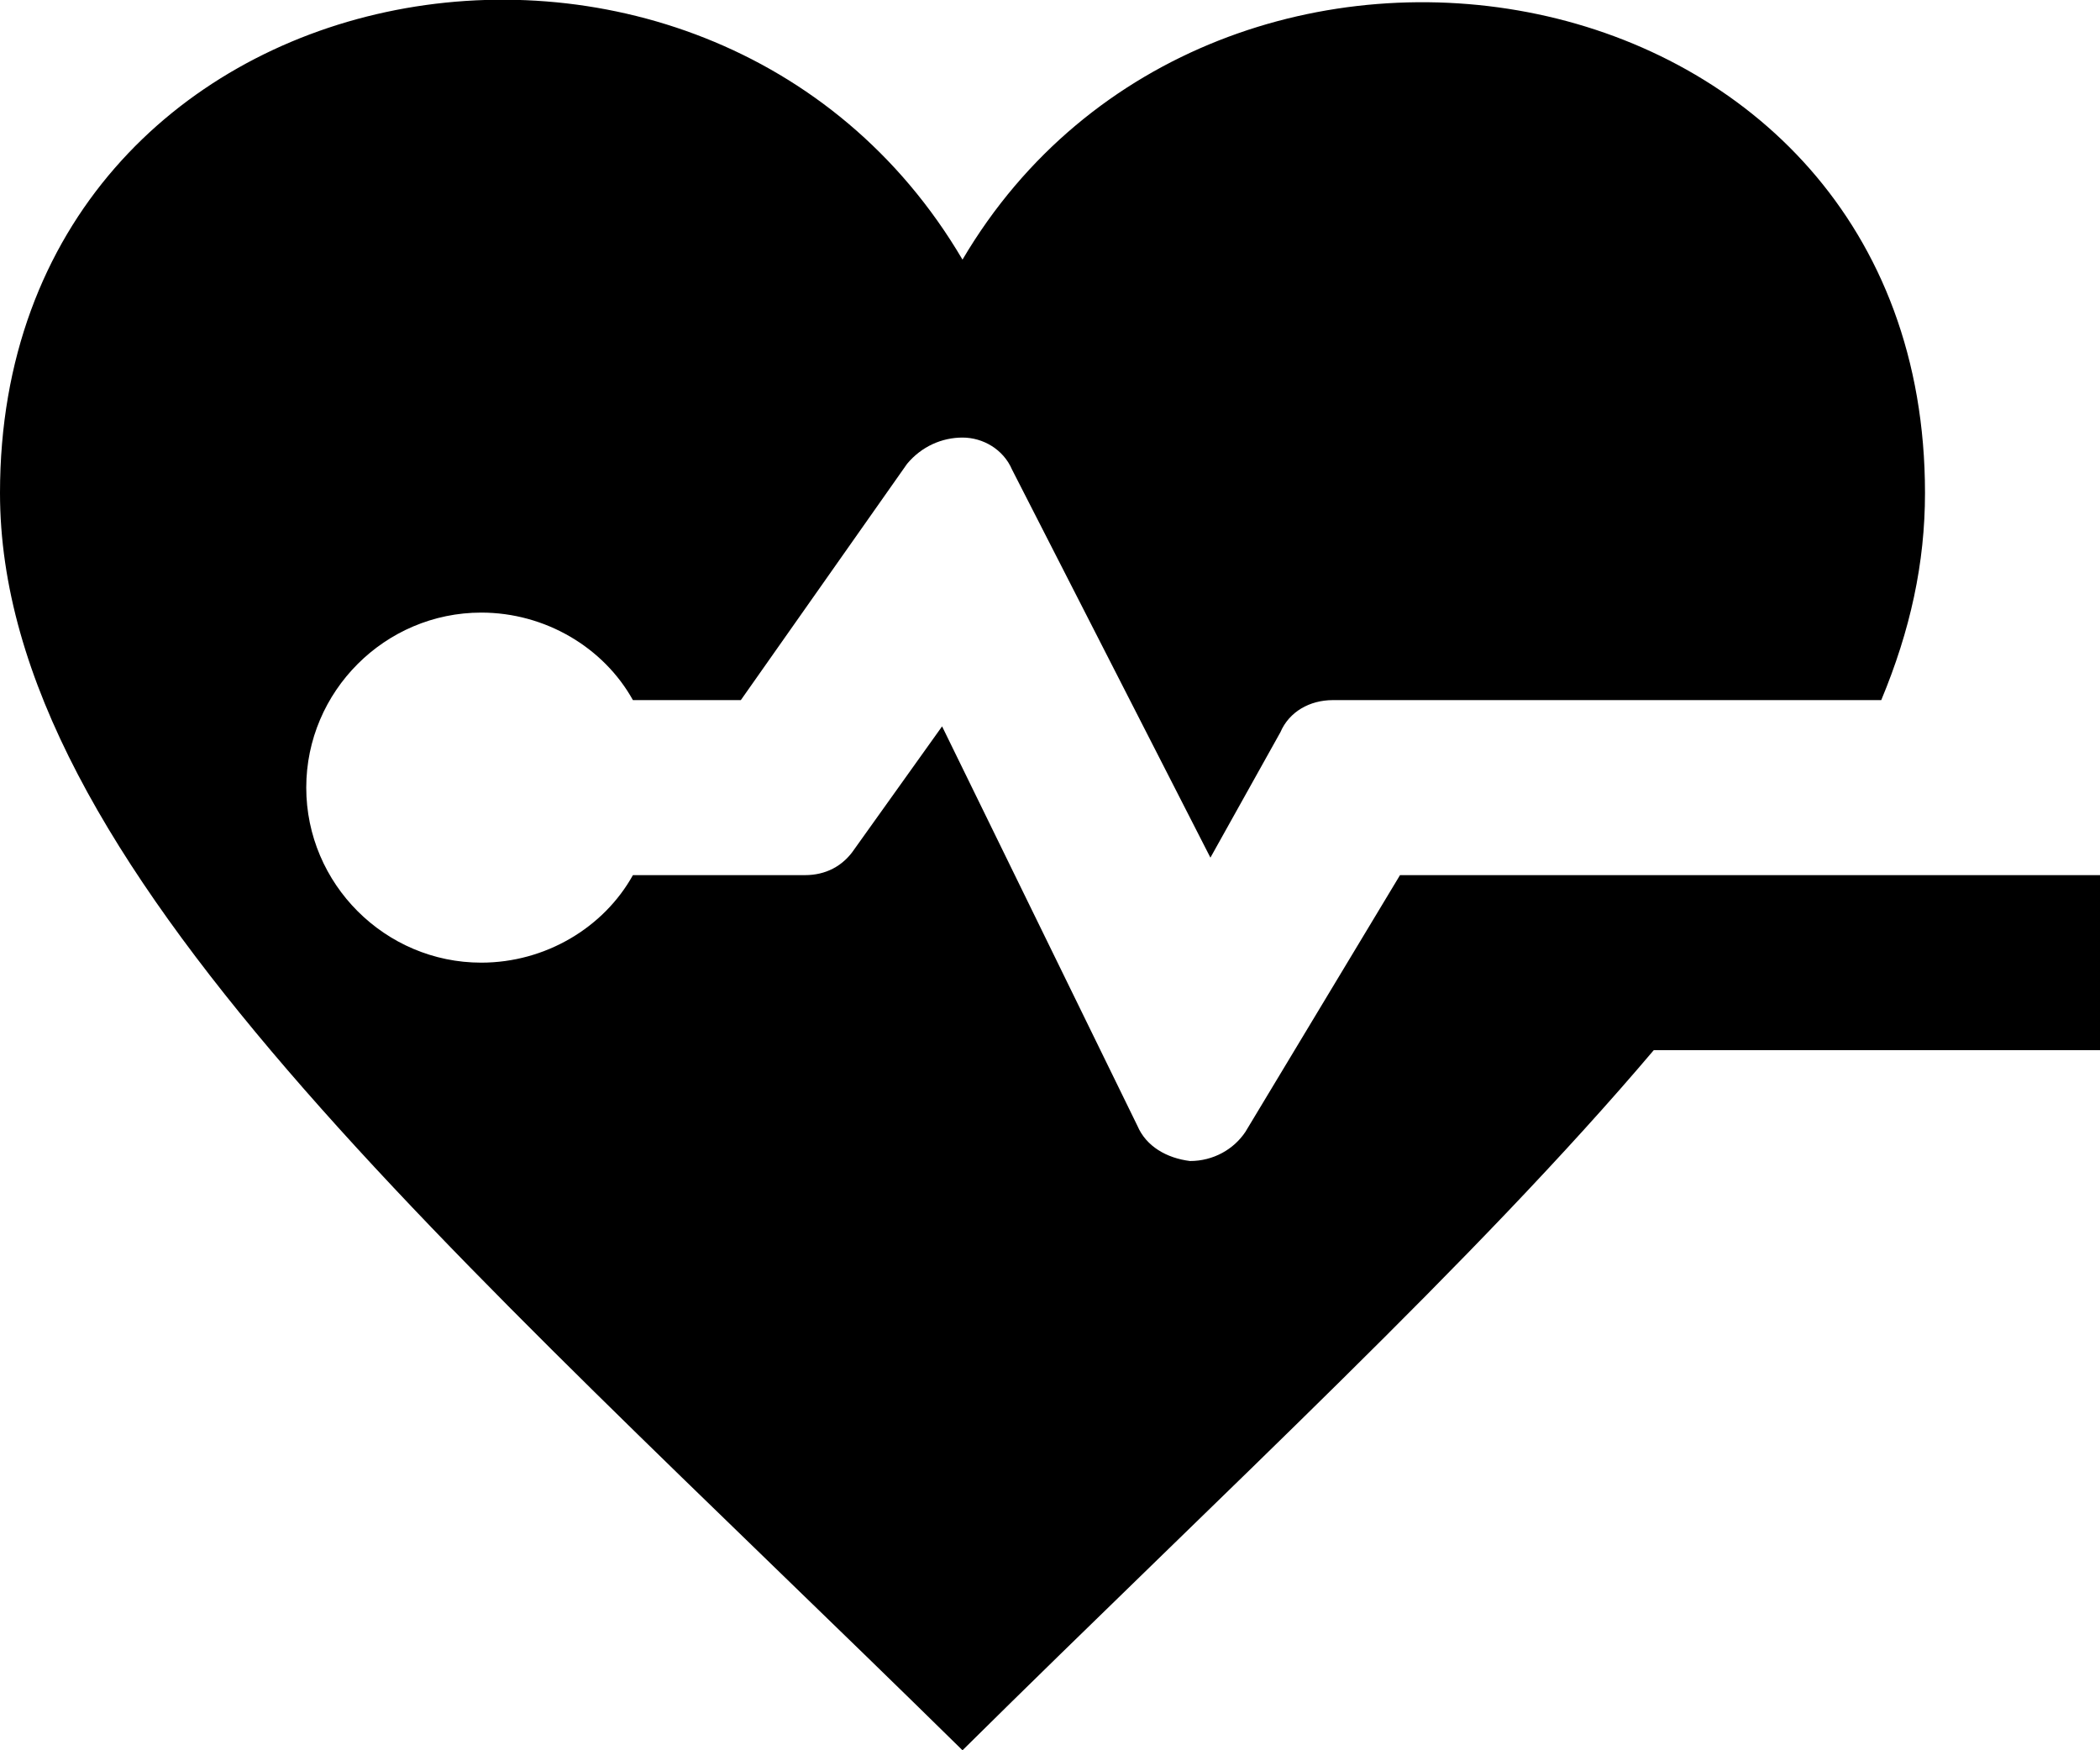 <?xml version="1.0" encoding="utf-8"?>
<!-- Generator: Adobe Illustrator 23.0.3, SVG Export Plug-In . SVG Version: 6.00 Build 0)  -->
<svg version="1.1" id="Layer_1" xmlns="http://www.w3.org/2000/svg" xmlns:xlink="http://www.w3.org/1999/xlink" x="0px" y="0px"
	 viewBox="0 0 72 60" style="enable-background:new 0 0 72 60;" xml:space="preserve">
<style type="text/css">
	.st0{fill-rule:evenodd;clip-rule:evenodd;}
</style>
<path class="st0" d="M56.7,36C50.6,43.2,42.1,51,33,60C15.3,42.6,0,29.6,0,16.9c0-18.5,24.3-22.8,33-8c8.6-14.6,33-10.5,33,8
	c0,2.4-0.5,4.7-1.5,7.1H45.7c-0.8,0-1.5,0.4-1.8,1.1l-2.4,4.3l-6.8-13.3c-0.3-0.7-1-1.1-1.7-1.1c-0.7,0-1.4,0.3-1.9,0.9L25.4,24
	h-3.7c-1-1.8-3-3-5.2-3c-3.3,0-6,2.7-6,6s2.7,6,6,6c2.2,0,4.2-1.2,5.2-3h5.9c0.7,0,1.3-0.3,1.7-0.9l3-4.2L39,38.6
	c0.3,0.7,1,1.1,1.8,1.2c0.8,0,1.5-0.4,1.9-1L48,30h24v6H56.7z"/>
</svg>
